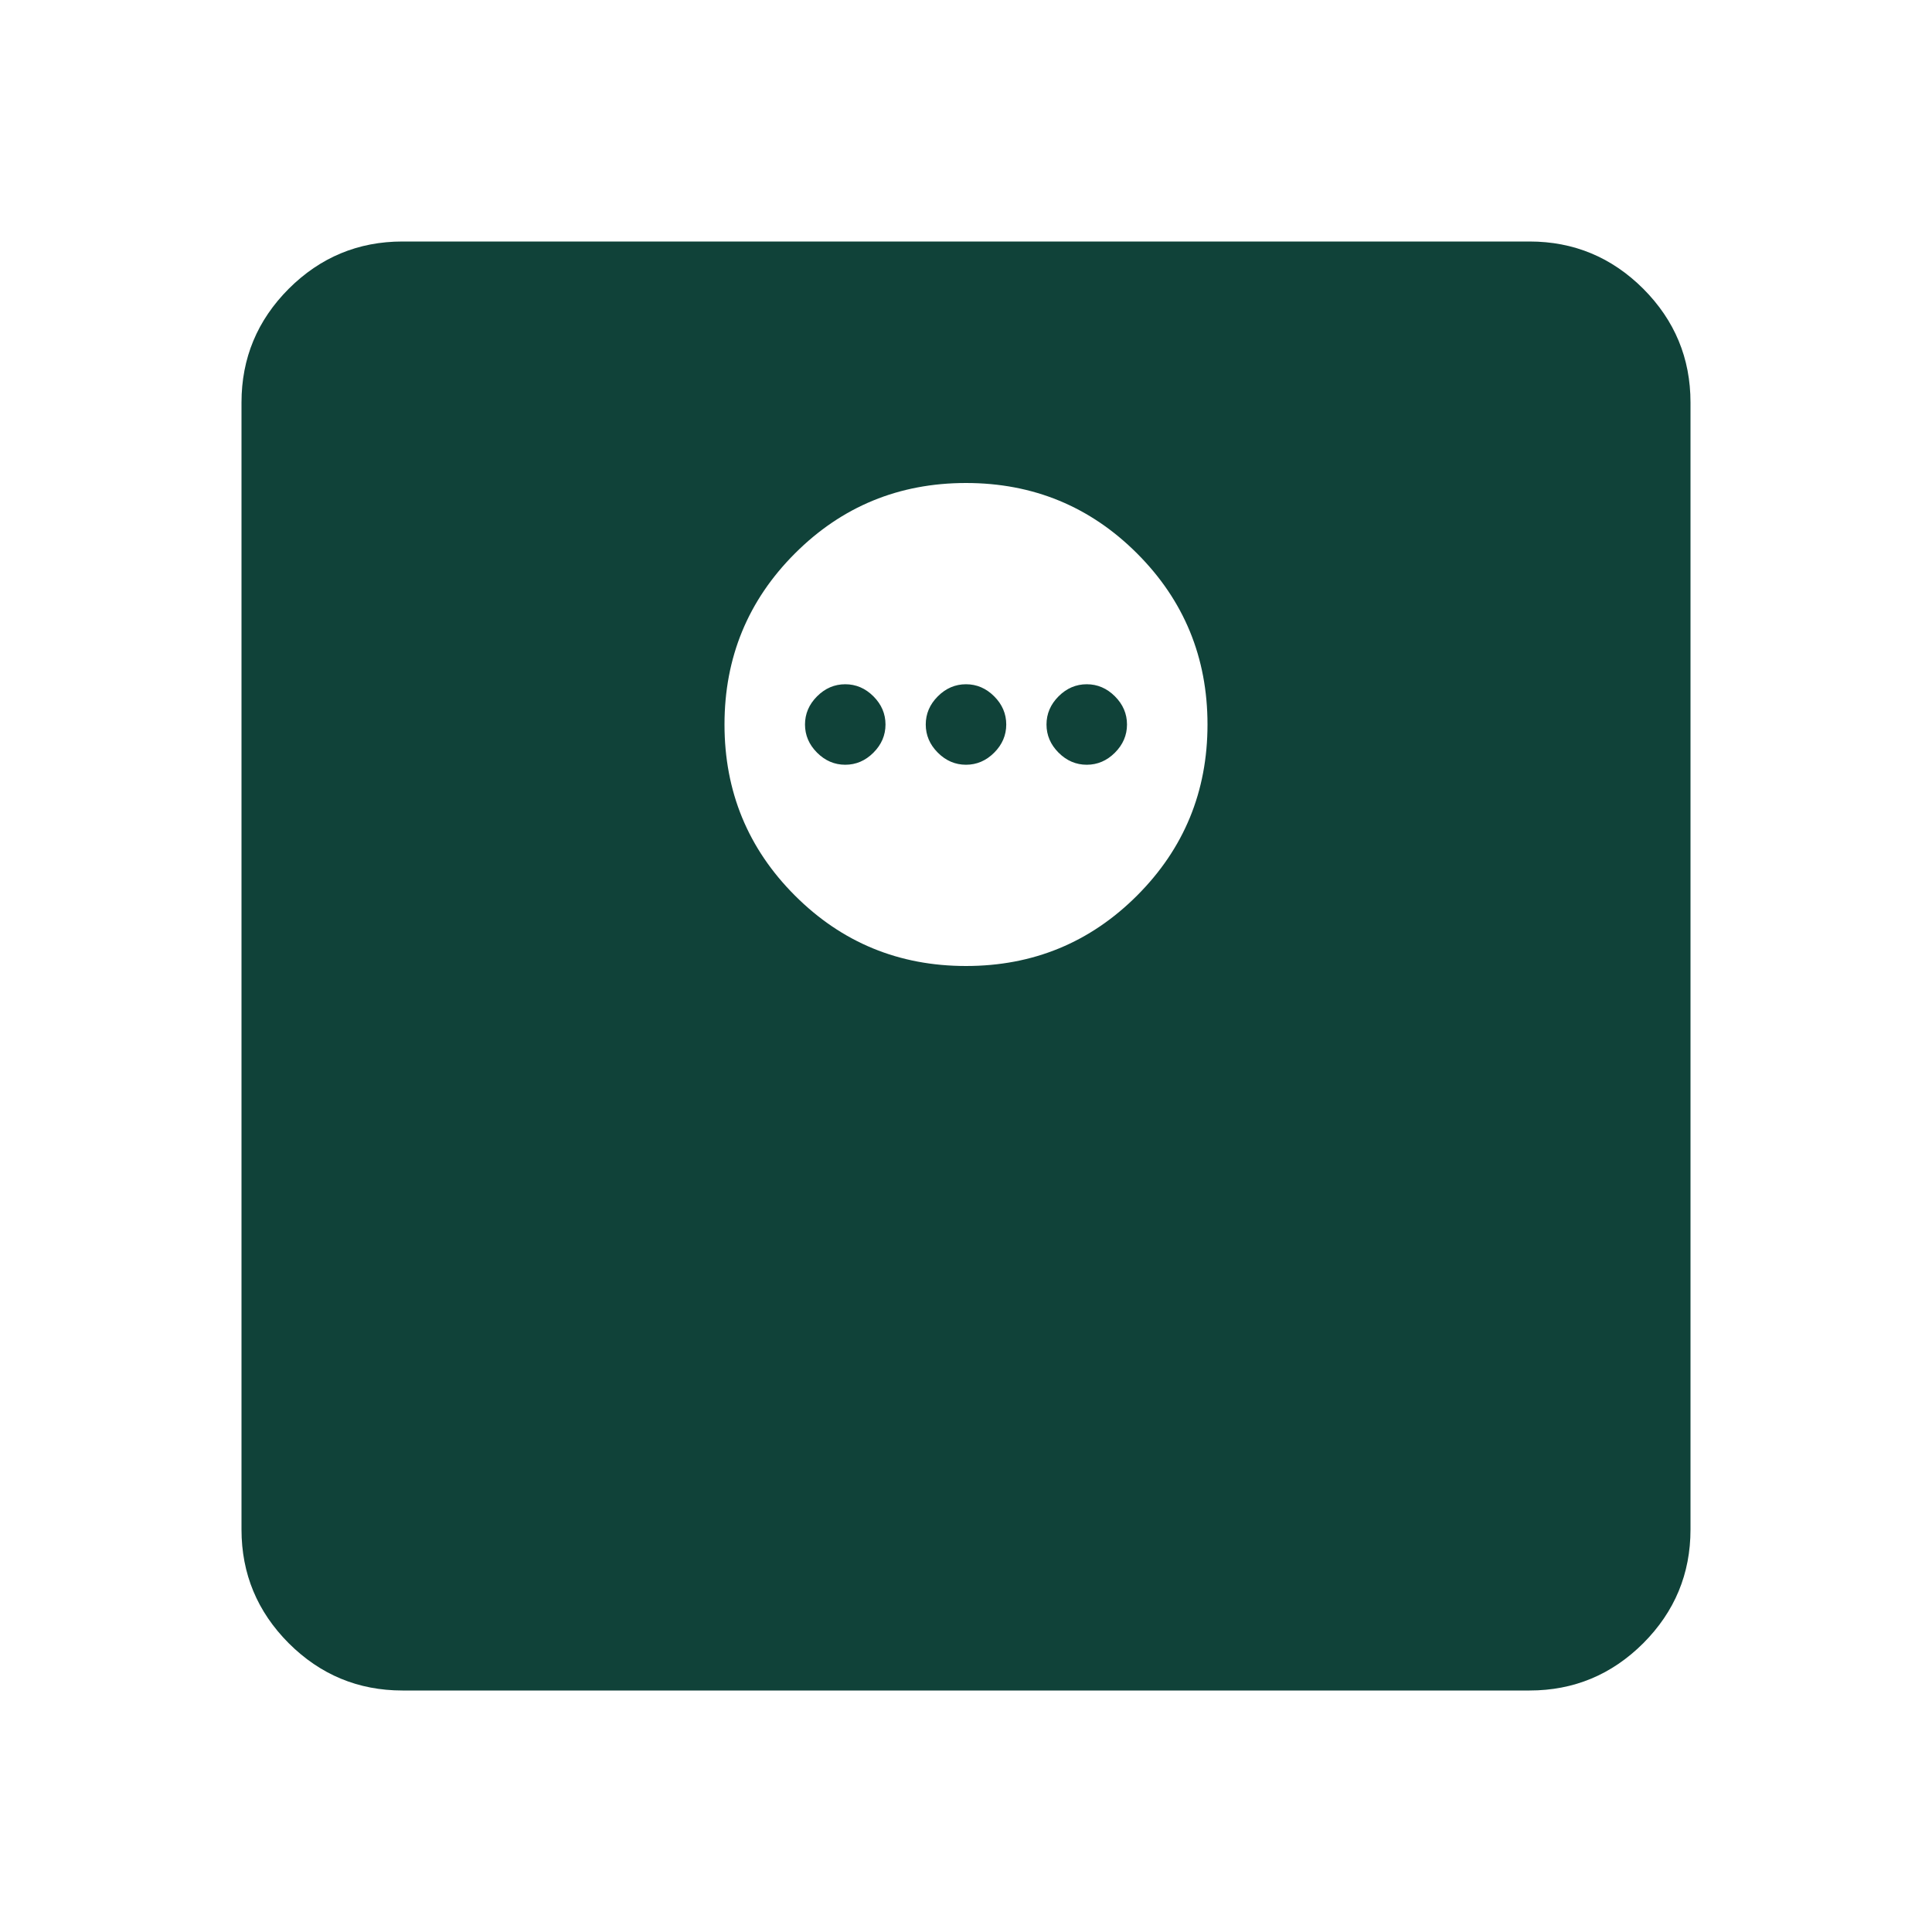 <svg width="24" height="24" viewBox="0 0 24 24" fill="none" xmlns="http://www.w3.org/2000/svg">
<path d="M12 12C12.833 12 13.542 11.708 14.125 11.125C14.708 10.542 15 9.833 15 9C15 8.167 14.708 7.458 14.125 6.875C13.542 6.292 12.833 6 12 6C11.167 6 10.458 6.292 9.875 6.875C9.292 7.458 9 8.167 9 9C9 9.833 9.292 10.542 9.875 11.125C10.458 11.708 11.167 12 12 12ZM10.5 9.5C10.367 9.5 10.25 9.45 10.15 9.35C10.05 9.25 10 9.133 10 9C10 8.867 10.05 8.75 10.15 8.65C10.25 8.55 10.367 8.5 10.5 8.5C10.633 8.5 10.75 8.55 10.85 8.65C10.95 8.75 11 8.867 11 9C11 9.133 10.95 9.25 10.85 9.35C10.75 9.45 10.633 9.5 10.5 9.5ZM12 9.5C11.867 9.5 11.75 9.45 11.65 9.35C11.55 9.25 11.5 9.133 11.5 9C11.5 8.867 11.55 8.75 11.65 8.65C11.75 8.55 11.867 8.5 12 8.5C12.133 8.5 12.25 8.55 12.35 8.65C12.45 8.75 12.5 8.867 12.5 9C12.5 9.133 12.45 9.25 12.35 9.35C12.25 9.45 12.133 9.5 12 9.5ZM13.5 9.5C13.367 9.5 13.25 9.45 13.15 9.35C13.05 9.25 13 9.133 13 9C13 8.867 13.05 8.75 13.15 8.65C13.25 8.55 13.367 8.5 13.5 8.5C13.633 8.5 13.75 8.55 13.85 8.65C13.95 8.75 14 8.867 14 9C14 9.133 13.95 9.25 13.85 9.35C13.75 9.45 13.633 9.5 13.5 9.5ZM5 21C4.45 21 3.979 20.804 3.587 20.413C3.196 20.021 3 19.55 3 19V5C3 4.45 3.196 3.979 3.587 3.587C3.979 3.196 4.45 3 5 3H19C19.55 3 20.021 3.196 20.413 3.587C20.804 3.979 21 4.45 21 5V19C21 19.55 20.804 20.021 20.413 20.413C20.021 20.804 19.55 21 19 21H5Z" fill="#104239"/>
</svg>

